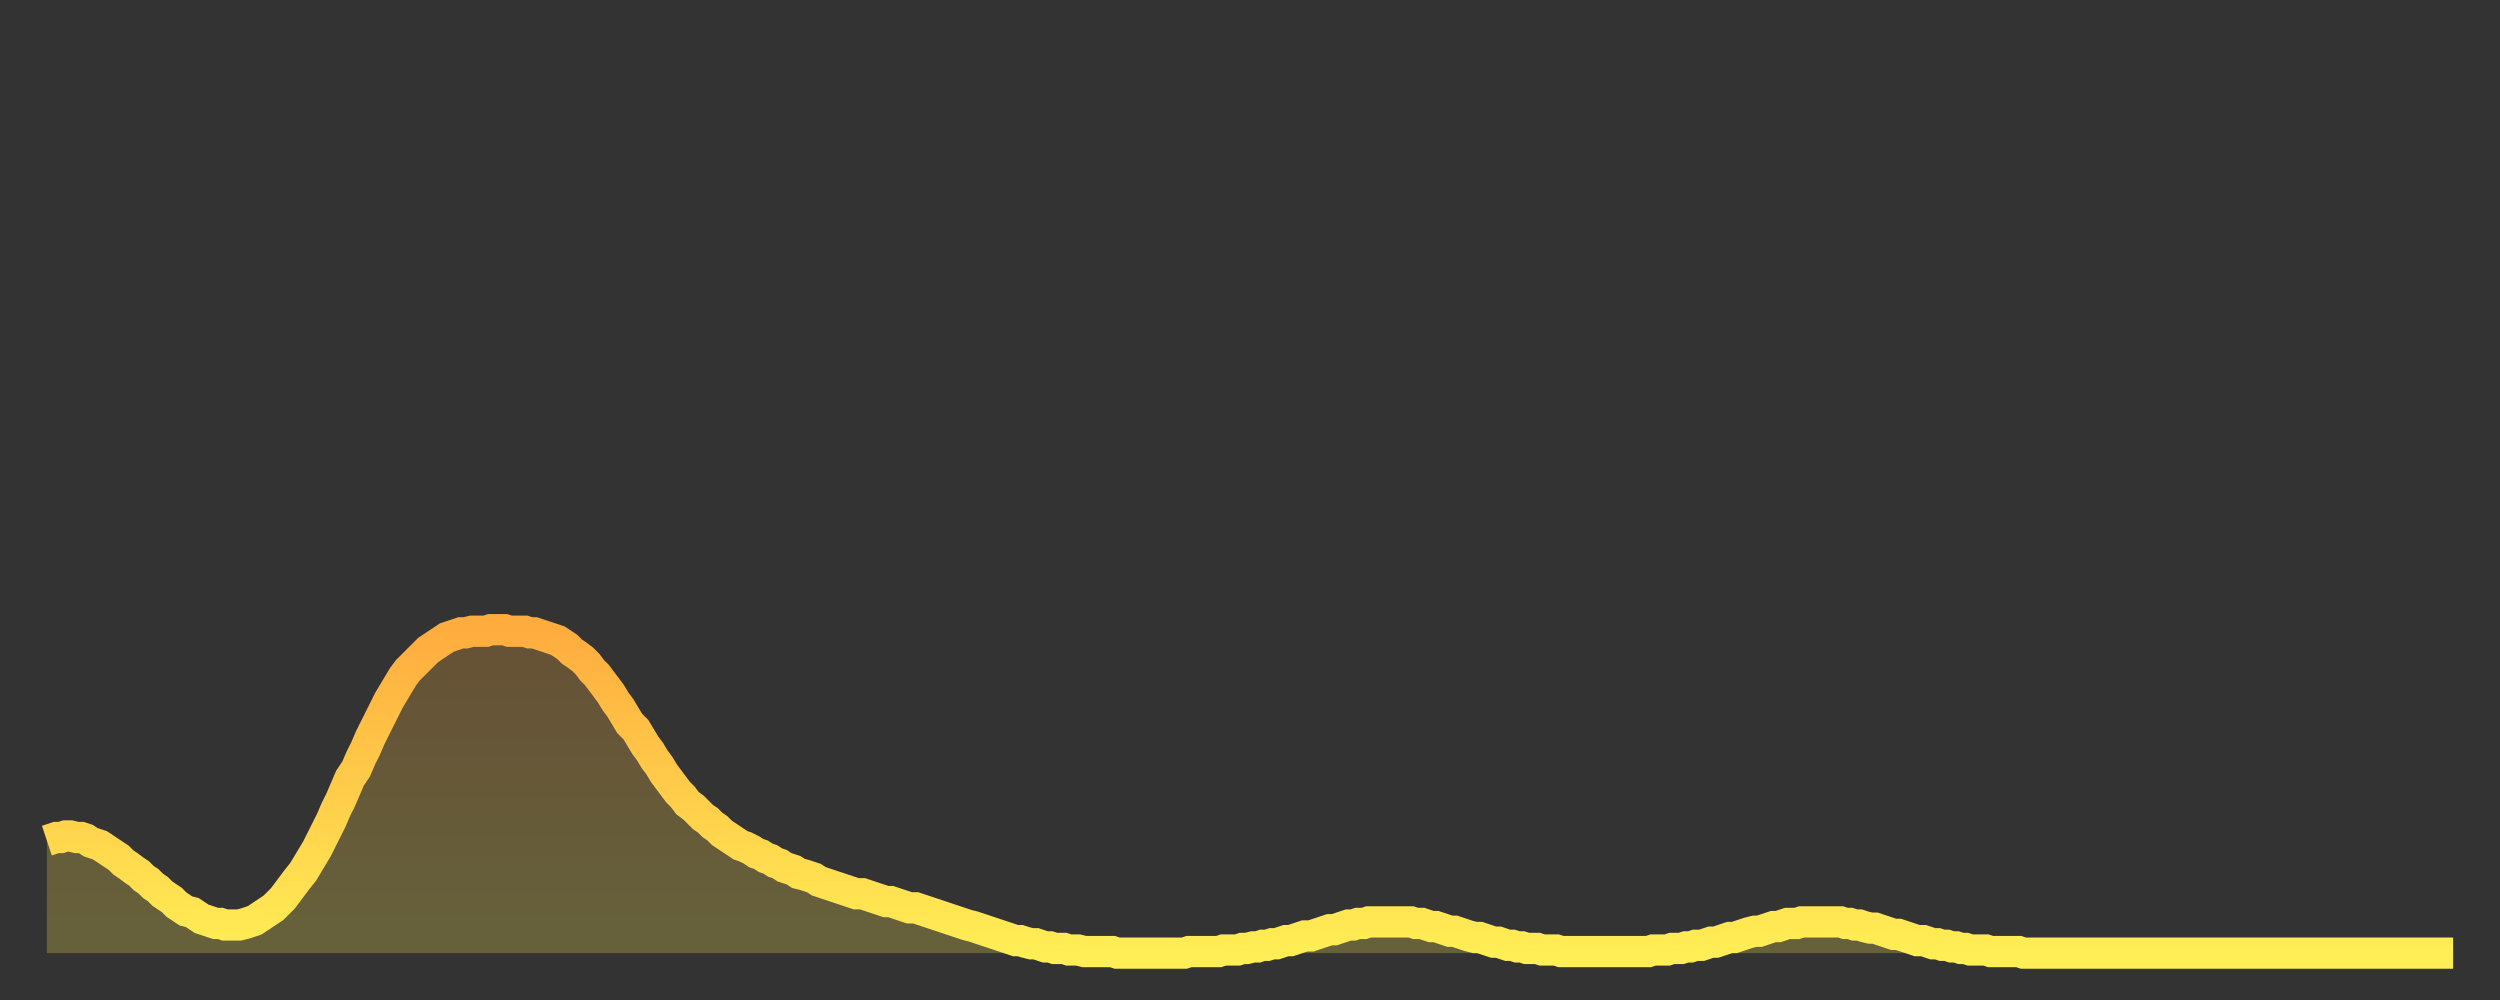 <?xml version="1.0" encoding="utf-8" ?>
<svg baseProfile="full" height="64" version="1.1" width="160" xmlns="http://www.w3.org/2000/svg" xmlns:ev="http://www.w3.org/2001/xml-events" xmlns:xlink="http://www.w3.org/1999/xlink"><rect width="100%" height="100%" fill="#333333" stroke="none"/><defs><linearGradient id="id2598818" x1="0" x2="0" y1="0" y2="1"><stop offset="0%" stop-color="#ffac3f" /><stop offset="50%" stop-color="#ffcd4a" /><stop offset="100%" stop-color="#ffee55" /></linearGradient></defs><g transform="translate(3,3)"><g><path d="M 0.0 50.8 0.3 50.7 0.6 50.6 0.9 50.6 1.2 50.5 1.5 50.5 1.9 50.6 2.2 50.6 2.5 50.7 2.8 50.9 3.1 51.0 3.4 51.1 3.7 51.3 4.0 51.5 4.3 51.7 4.6 51.9 4.9 52.2 5.2 52.4 5.6 52.7 5.9 52.9 6.2 53.2 6.5 53.4 6.8 53.7 7.1 53.9 7.4 54.2 7.7 54.4 8.0 54.6 8.3 54.9 8.6 55.1 8.9 55.3 9.3 55.4 9.6 55.6 9.9 55.8 10.2 55.9 10.5 56.0 10.8 56.1 11.1 56.1 11.4 56.2 11.7 56.2 12.0 56.2 12.3 56.2 12.7 56.1 13.0 56.0 13.3 55.9 13.6 55.7 13.9 55.5 14.2 55.3 14.5 55.1 14.8 54.8 15.1 54.5 15.4 54.1 15.7 53.7 16.0 53.3 16.4 52.8 16.7 52.3 17.0 51.8 17.3 51.3 17.6 50.7 17.9 50.1 18.2 49.5 18.5 48.8 18.8 48.2 19.1 47.5 19.4 46.8 19.8 46.2 20.1 45.5 20.4 44.9 20.7 44.2 21.0 43.6 21.3 43.0 21.6 42.4 21.9 41.8 22.2 41.3 22.5 40.8 22.8 40.3 23.1 39.9 23.5 39.5 23.8 39.2 24.1 38.9 24.4 38.6 24.7 38.4 25.0 38.2 25.3 38.0 25.6 37.8 25.9 37.7 26.2 37.6 26.5 37.5 26.8 37.5 27.2 37.4 27.5 37.4 27.8 37.4 28.1 37.4 28.4 37.3 28.7 37.3 29.0 37.3 29.3 37.3 29.6 37.4 29.9 37.4 30.2 37.4 30.6 37.4 30.9 37.5 31.2 37.5 31.5 37.6 31.8 37.7 32.1 37.8 32.4 37.9 32.7 38.0 33.0 38.2 33.3 38.4 33.6 38.7 33.9 38.9 34.3 39.2 34.6 39.5 34.9 39.9 35.2 40.2 35.5 40.6 35.8 41.0 36.1 41.4 36.4 41.9 36.7 42.3 37.0 42.8 37.3 43.3 37.7 43.7 38.0 44.2 38.3 44.7 38.6 45.1 38.9 45.6 39.2 46.0 39.5 46.5 39.8 46.9 40.1 47.3 40.4 47.7 40.7 48.0 41.0 48.4 41.4 48.7 41.7 49.0 42.0 49.3 42.3 49.5 42.6 49.8 42.9 50.0 43.2 50.3 43.5 50.5 43.8 50.7 44.1 50.9 44.4 51.1 44.7 51.2 45.1 51.4 45.4 51.6 45.7 51.7 46.0 51.9 46.3 52.0 46.6 52.2 46.9 52.3 47.2 52.5 47.5 52.6 47.8 52.7 48.1 52.9 48.5 53.0 48.8 53.1 49.1 53.2 49.4 53.4 49.7 53.5 50.0 53.6 50.3 53.7 50.6 53.8 50.9 53.9 51.2 54.0 51.5 54.1 51.8 54.2 52.2 54.2 52.5 54.3 52.8 54.4 53.1 54.5 53.4 54.6 53.7 54.7 54.0 54.7 54.3 54.8 54.6 54.9 54.9 55.0 55.2 55.1 55.6 55.1 55.9 55.2 56.2 55.3 56.5 55.4 56.8 55.5 57.1 55.6 57.4 55.7 57.7 55.8 58.0 55.9 58.3 56.0 58.6 56.1 58.9 56.2 59.3 56.3 59.6 56.4 59.9 56.5 60.2 56.6 60.5 56.7 60.8 56.8 61.1 56.9 61.4 57.0 61.7 57.1 62.0 57.2 62.3 57.2 62.6 57.3 63.0 57.4 63.3 57.4 63.6 57.5 63.9 57.6 64.2 57.6 64.5 57.7 64.8 57.7 65.1 57.7 65.4 57.8 65.7 57.8 66.0 57.8 66.4 57.9 66.7 57.9 67.0 57.9 67.3 57.9 67.6 57.9 67.9 57.9 68.2 57.9 68.5 58.0 68.8 58.0 69.1 58.0 69.4 58.0 69.7 58.0 70.1 58.0 70.4 58.0 70.7 58.0 71.0 58.0 71.3 58.0 71.6 58.0 71.9 58.0 72.2 58.0 72.5 58.0 72.8 58.0 73.1 57.9 73.5 57.9 73.8 57.9 74.1 57.9 74.4 57.9 74.7 57.9 75.0 57.9 75.3 57.8 75.6 57.8 75.9 57.8 76.2 57.8 76.5 57.7 76.8 57.7 77.2 57.6 77.5 57.6 77.8 57.5 78.1 57.5 78.4 57.4 78.7 57.4 79.0 57.3 79.3 57.2 79.6 57.2 79.9 57.1 80.2 57.0 80.5 56.9 80.9 56.9 81.2 56.8 81.5 56.7 81.8 56.6 82.1 56.5 82.4 56.5 82.7 56.4 83.0 56.3 83.3 56.2 83.6 56.2 83.9 56.1 84.3 56.1 84.6 56.0 84.9 56.0 85.2 56.0 85.5 56.0 85.8 56.0 86.1 56.0 86.4 56.0 86.7 56.0 87.0 56.0 87.3 56.0 87.6 56.1 88.0 56.1 88.3 56.2 88.6 56.3 88.9 56.3 89.2 56.4 89.5 56.5 89.8 56.6 90.1 56.6 90.4 56.7 90.7 56.8 91.0 56.9 91.4 57.0 91.7 57.0 92.0 57.1 92.3 57.2 92.6 57.3 92.9 57.3 93.2 57.4 93.5 57.5 93.8 57.5 94.1 57.6 94.4 57.6 94.7 57.7 95.1 57.7 95.4 57.7 95.7 57.8 96.0 57.8 96.3 57.8 96.6 57.8 96.9 57.9 97.2 57.9 97.5 57.9 97.8 57.9 98.1 57.9 98.4 57.9 98.8 57.9 99.1 57.9 99.4 57.9 99.7 57.9 100.0 57.9 100.3 57.9 100.6 57.9 100.9 57.9 101.2 57.9 101.5 57.9 101.8 57.9 102.2 57.9 102.5 57.9 102.8 57.8 103.1 57.8 103.4 57.8 103.7 57.8 104.0 57.7 104.3 57.7 104.6 57.7 104.9 57.6 105.2 57.6 105.5 57.5 105.9 57.5 106.2 57.4 106.5 57.3 106.8 57.3 107.1 57.2 107.4 57.1 107.7 57.0 108.0 57.0 108.3 56.9 108.6 56.8 108.9 56.7 109.3 56.6 109.6 56.6 109.9 56.5 110.2 56.4 110.5 56.3 110.8 56.3 111.1 56.2 111.4 56.1 111.7 56.1 112.0 56.1 112.3 56.0 112.6 56.0 113.0 56.0 113.3 56.0 113.6 56.0 113.9 56.0 114.2 56.0 114.5 56.0 114.8 56.0 115.1 56.1 115.4 56.1 115.7 56.2 116.0 56.2 116.3 56.3 116.7 56.4 117.0 56.4 117.3 56.5 117.6 56.6 117.9 56.7 118.2 56.8 118.5 56.8 118.8 56.9 119.1 57.0 119.4 57.1 119.7 57.2 120.1 57.2 120.4 57.3 120.7 57.4 121.0 57.4 121.3 57.5 121.6 57.5 121.9 57.6 122.2 57.6 122.5 57.7 122.8 57.7 123.1 57.8 123.4 57.8 123.8 57.8 124.1 57.8 124.4 57.9 124.7 57.9 125.0 57.9 125.3 57.9 125.6 57.9 125.9 57.9 126.2 57.9 126.5 58.0 126.8 58.0 127.2 58.0 127.5 58.0 127.8 58.0 128.1 58.0 128.4 58.0 128.7 58.0 129.0 58.0 129.3 58.0 129.6 58.0 129.9 58.0 130.2 58.0 130.5 58.0 130.9 58.0 131.2 58.0 131.5 58.0 131.8 58.0 132.1 58.0 132.4 58.0 132.7 58.0 133.0 58.0 133.3 58.0 133.6 58.0 133.9 58.0 134.2 58.0 134.6 58.0 134.9 58.0 135.2 58.0 135.5 58.0 135.8 58.0 136.1 58.0 136.4 58.0 136.7 58.0 137.0 58.0 137.3 58.0 137.6 58.0 138.0 58.0 138.3 58.0 138.6 58.0 138.9 58.0 139.2 58.0 139.5 58.0 139.8 58.0 140.1 58.0 140.4 58.0 140.7 58.0 141.0 58.0 141.3 58.0 141.7 58.0 142.0 58.0 142.3 58.0 142.6 58.0 142.9 58.0 143.2 58.0 143.5 58.0 143.8 58.0 144.1 58.0 144.4 58.0 144.7 58.0 145.1 58.0 145.4 58.0 145.7 58.0 146.0 58.0 146.3 58.0 146.6 58.0 146.9 58.0 147.2 58.0 147.5 58.0 147.8 58.0 148.1 58.0 148.4 58.0 148.8 58.0 149.1 58.0 149.4 58.0 149.7 58.0 150.0 58.0 150.3 58.0 150.6 58.0 150.9 58.0 151.2 58.0 151.5 58.0 151.8 58.0 152.1 58.0 152.5 58.0 152.8 58.0 153.1 58.0 153.4 58.0 153.7 58.0 154.0 58.0" fill="none" id="graph-curve" opacity="1" stroke="url(#id2598818)" stroke-width="2" /><path d="M 0 58 L 0.0 50.8 0.3 50.7 0.6 50.6 0.9 50.6 1.2 50.5 1.5 50.5 1.9 50.6 2.2 50.6 2.5 50.7 2.8 50.9 3.1 51.0 3.4 51.1 3.7 51.3 4.0 51.5 4.3 51.7 4.6 51.9 4.9 52.2 5.2 52.4 5.6 52.7 5.9 52.9 6.2 53.2 6.5 53.4 6.8 53.7 7.1 53.9 7.4 54.2 7.7 54.4 8.0 54.6 8.3 54.9 8.6 55.1 8.9 55.3 9.3 55.4 9.6 55.6 9.9 55.8 10.2 55.9 10.5 56.0 10.8 56.1 11.1 56.1 11.4 56.2 11.7 56.2 12.0 56.2 12.3 56.2 12.7 56.1 13.0 56.0 13.3 55.9 13.6 55.7 13.9 55.5 14.2 55.3 14.5 55.1 14.8 54.8 15.1 54.5 15.4 54.1 15.7 53.7 16.0 53.3 16.4 52.8 16.7 52.3 17.0 51.8 17.3 51.3 17.6 50.7 17.9 50.1 18.2 49.5 18.5 48.8 18.8 48.2 19.1 47.5 19.4 46.8 19.8 46.2 20.1 45.5 20.4 44.9 20.7 44.2 21.0 43.6 21.3 43.0 21.6 42.4 21.9 41.8 22.2 41.3 22.5 40.8 22.8 40.3 23.1 39.9 23.5 39.5 23.8 39.2 24.1 38.9 24.4 38.6 24.7 38.4 25.0 38.2 25.3 38.0 25.6 37.8 25.9 37.7 26.2 37.6 26.5 37.5 26.8 37.5 27.2 37.4 27.5 37.4 27.8 37.4 28.1 37.4 28.4 37.3 28.7 37.3 29.0 37.3 29.3 37.3 29.6 37.4 29.9 37.4 30.2 37.4 30.6 37.4 30.9 37.5 31.2 37.5 31.5 37.6 31.8 37.7 32.1 37.8 32.4 37.9 32.7 38.0 33.0 38.2 33.3 38.4 33.6 38.7 33.9 38.9 34.3 39.2 34.6 39.5 34.9 39.9 35.2 40.2 35.5 40.6 35.8 41.0 36.1 41.4 36.4 41.9 36.7 42.3 37.0 42.8 37.3 43.3 37.7 43.7 38.0 44.2 38.3 44.7 38.6 45.1 38.9 45.6 39.2 46.0 39.5 46.5 39.8 46.9 40.1 47.3 40.4 47.7 40.7 48.0 41.0 48.4 41.4 48.7 41.7 49.0 42.0 49.3 42.3 49.5 42.6 49.8 42.9 50.0 43.2 50.3 43.5 50.5 43.8 50.7 44.1 50.9 44.4 51.1 44.7 51.2 45.1 51.4 45.4 51.6 45.7 51.7 46.0 51.9 46.3 52.0 46.6 52.2 46.9 52.3 47.2 52.5 47.5 52.6 47.8 52.7 48.1 52.9 48.5 53.0 48.8 53.1 49.1 53.2 49.4 53.4 49.7 53.5 50.0 53.6 50.3 53.7 50.6 53.8 50.9 53.9 51.2 54.0 51.5 54.1 51.8 54.2 52.2 54.2 52.5 54.3 52.8 54.4 53.1 54.5 53.4 54.6 53.7 54.7 54.0 54.7 54.3 54.8 54.6 54.9 54.9 55.0 55.2 55.1 55.6 55.1 55.9 55.2 56.2 55.3 56.5 55.4 56.8 55.5 57.1 55.6 57.4 55.7 57.7 55.8 58.0 55.9 58.3 56.0 58.6 56.1 58.9 56.2 59.3 56.3 59.6 56.4 59.9 56.5 60.2 56.6 60.5 56.7 60.8 56.8 61.1 56.9 61.4 57.0 61.7 57.1 62.0 57.2 62.3 57.2 62.6 57.3 63.0 57.4 63.3 57.4 63.6 57.5 63.9 57.6 64.2 57.6 64.5 57.7 64.8 57.7 65.1 57.7 65.4 57.8 65.7 57.8 66.0 57.8 66.4 57.9 66.7 57.9 67.0 57.9 67.3 57.9 67.6 57.9 67.9 57.9 68.2 57.9 68.5 58.0 68.8 58.0 69.1 58.0 69.4 58.0 69.7 58.0 70.1 58.0 70.4 58.0 70.7 58.0 71.0 58.0 71.3 58.0 71.6 58.0 71.9 58.0 72.2 58.0 72.5 58.0 72.8 58.0 73.1 57.9 73.5 57.9 73.8 57.9 74.1 57.9 74.4 57.9 74.7 57.9 75.0 57.9 75.3 57.8 75.6 57.8 75.9 57.8 76.2 57.8 76.5 57.7 76.8 57.7 77.2 57.6 77.5 57.6 77.8 57.5 78.1 57.5 78.4 57.4 78.7 57.4 79.0 57.3 79.3 57.2 79.6 57.2 79.9 57.1 80.2 57.0 80.5 56.9 80.9 56.9 81.2 56.8 81.5 56.7 81.8 56.6 82.1 56.5 82.4 56.5 82.7 56.4 83.0 56.3 83.3 56.2 83.6 56.2 83.9 56.1 84.3 56.1 84.6 56.0 84.9 56.0 85.2 56.0 85.5 56.0 85.8 56.0 86.1 56.0 86.4 56.0 86.7 56.0 87.0 56.0 87.3 56.0 87.6 56.1 88.0 56.1 88.3 56.2 88.6 56.3 88.9 56.3 89.2 56.4 89.5 56.5 89.8 56.6 90.1 56.6 90.4 56.7 90.7 56.8 91.0 56.9 91.4 57.0 91.7 57.0 92.0 57.1 92.3 57.2 92.6 57.3 92.9 57.3 93.2 57.4 93.5 57.5 93.8 57.5 94.1 57.6 94.4 57.6 94.7 57.7 95.1 57.7 95.4 57.7 95.7 57.8 96.0 57.8 96.3 57.8 96.6 57.8 96.9 57.9 97.2 57.9 97.5 57.9 97.8 57.9 98.1 57.9 98.4 57.9 98.8 57.9 99.1 57.9 99.4 57.9 99.7 57.9 100.0 57.9 100.3 57.9 100.6 57.9 100.9 57.9 101.2 57.9 101.5 57.9 101.8 57.9 102.2 57.9 102.5 57.9 102.8 57.8 103.1 57.8 103.4 57.8 103.7 57.8 104.0 57.7 104.3 57.7 104.6 57.7 104.9 57.6 105.2 57.6 105.5 57.5 105.9 57.5 106.2 57.4 106.5 57.3 106.8 57.3 107.1 57.2 107.4 57.1 107.7 57.0 108.0 57.0 108.3 56.9 108.6 56.8 108.9 56.7 109.3 56.6 109.6 56.6 109.9 56.5 110.2 56.4 110.5 56.3 110.8 56.3 111.1 56.2 111.4 56.1 111.7 56.1 112.0 56.1 112.3 56.0 112.6 56.0 113.0 56.0 113.3 56.0 113.6 56.0 113.9 56.0 114.2 56.0 114.5 56.0 114.8 56.0 115.1 56.1 115.4 56.1 115.7 56.2 116.0 56.2 116.3 56.3 116.7 56.4 117.0 56.4 117.3 56.5 117.6 56.6 117.9 56.7 118.2 56.8 118.5 56.8 118.8 56.9 119.1 57.0 119.4 57.1 119.7 57.2 120.1 57.2 120.4 57.3 120.7 57.4 121.0 57.4 121.3 57.5 121.6 57.5 121.9 57.6 122.2 57.6 122.5 57.7 122.8 57.7 123.1 57.8 123.4 57.8 123.8 57.8 124.1 57.8 124.4 57.9 124.7 57.9 125.0 57.9 125.3 57.9 125.6 57.9 125.9 57.9 126.2 57.9 126.5 58.0 126.8 58.0 127.2 58.0 127.5 58.0 127.8 58.0 128.1 58.0 128.4 58.0 128.7 58.0 129.0 58.0 129.3 58.0 129.6 58.0 129.9 58.0 130.2 58.0 130.5 58.0 130.9 58.0 131.2 58.0 131.5 58.0 131.8 58.0 132.1 58.0 132.4 58.0 132.7 58.0 133.0 58.0 133.3 58.0 133.6 58.0 133.9 58.0 134.2 58.0 134.6 58.0 134.9 58.0 135.2 58.0 135.5 58.0 135.8 58.0 136.1 58.0 136.4 58.0 136.7 58.0 137.0 58.0 137.3 58.0 137.6 58.0 138.0 58.0 138.3 58.0 138.6 58.0 138.9 58.0 139.2 58.0 139.5 58.0 139.8 58.0 140.1 58.0 140.4 58.0 140.7 58.0 141.0 58.0 141.3 58.0 141.7 58.0 142.0 58.0 142.3 58.0 142.6 58.0 142.9 58.0 143.2 58.0 143.5 58.0 143.8 58.0 144.1 58.0 144.4 58.0 144.7 58.0 145.1 58.0 145.4 58.0 145.7 58.0 146.0 58.0 146.3 58.0 146.6 58.0 146.9 58.0 147.2 58.0 147.5 58.0 147.8 58.0 148.1 58.0 148.4 58.0 148.8 58.0 149.1 58.0 149.4 58.0 149.7 58.0 150.0 58.0 150.3 58.0 150.6 58.0 150.9 58.0 151.2 58.0 151.5 58.0 151.8 58.0 152.1 58.0 152.5 58.0 152.8 58.0 153.1 58.0 153.4 58.0 153.7 58.0 154.0 58.0 154 58" fill="url(#id2598818)" fill-opacity=".25" id="graph-shadow" /></g></g></svg>